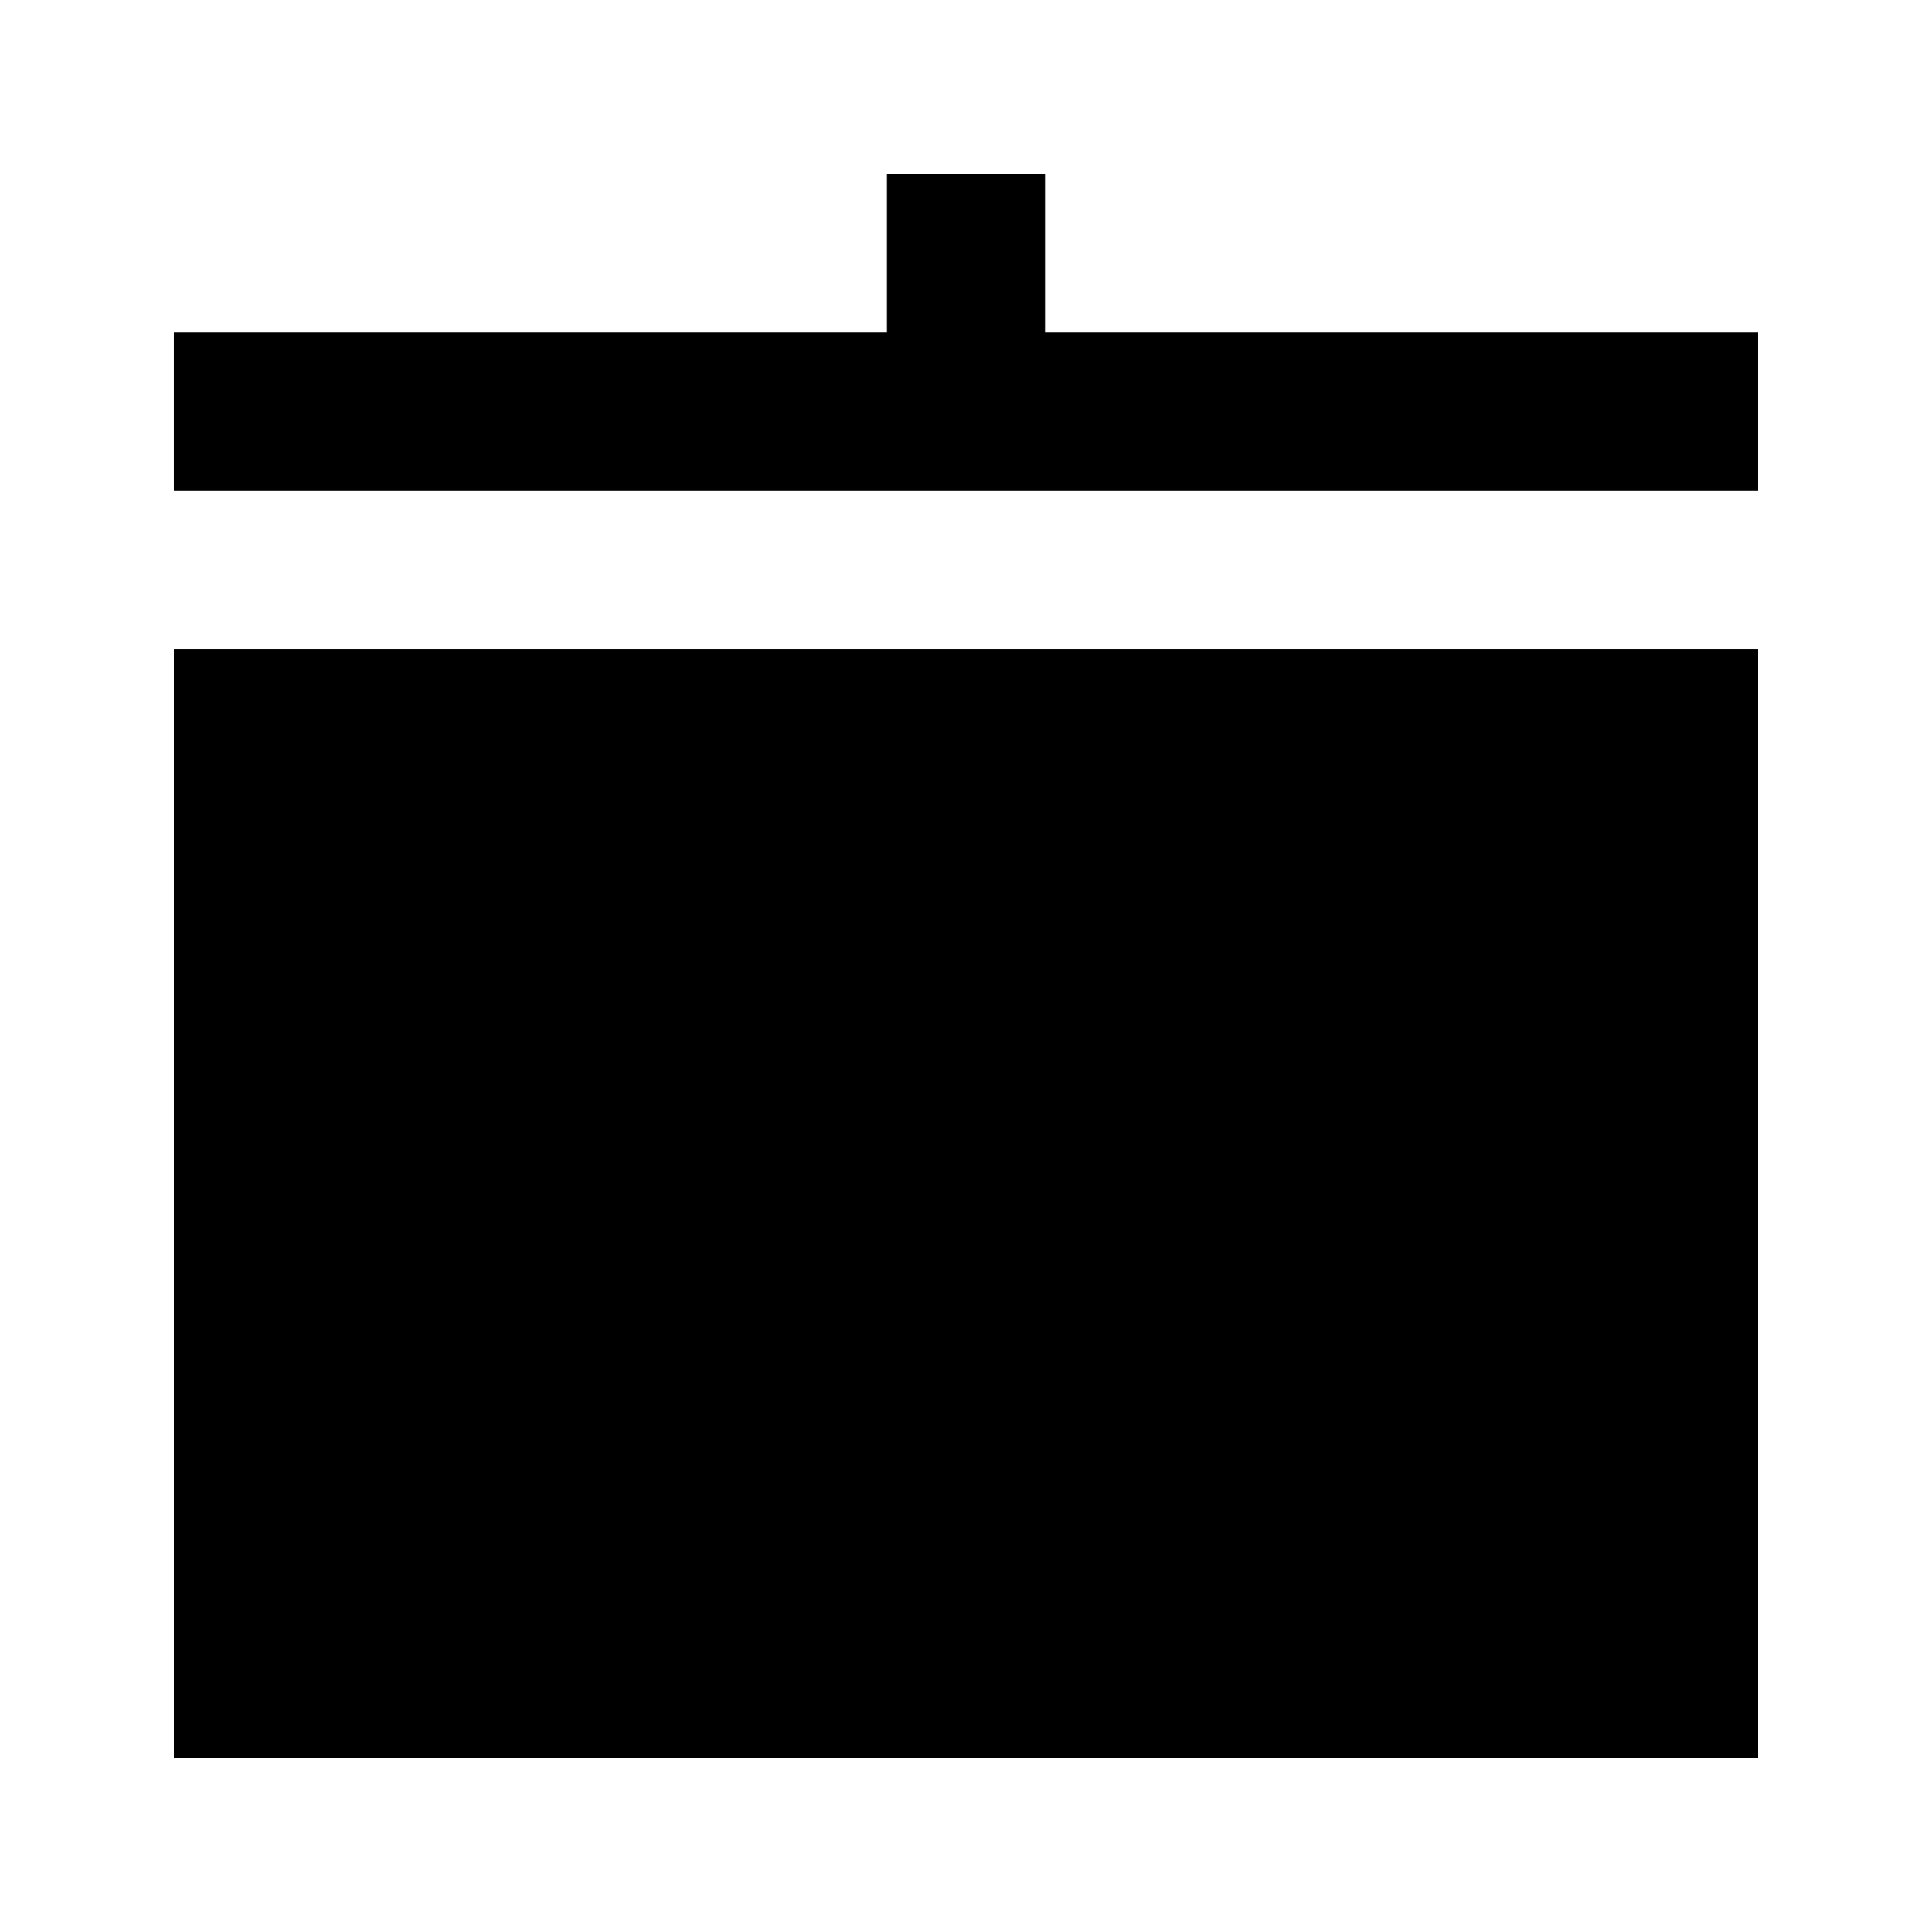 <?xml version="1.0" encoding="UTF-8"?>
<!-- Uploaded to: SVG Repo, www.svgrepo.com, Generator: SVG Repo Mixer Tools -->
<svg fill="#000000" width="800px" height="800px" version="1.1" viewBox="144 144 512 512" xmlns="http://www.w3.org/2000/svg">
 <g>
  <path d="m190.08 316.03h419.84v293.89h-419.84z"/>
  <path d="m420.99 190.08h-41.984v41.984h-188.93v41.984h419.84v-41.984h-188.93z"/>
 </g>
</svg>